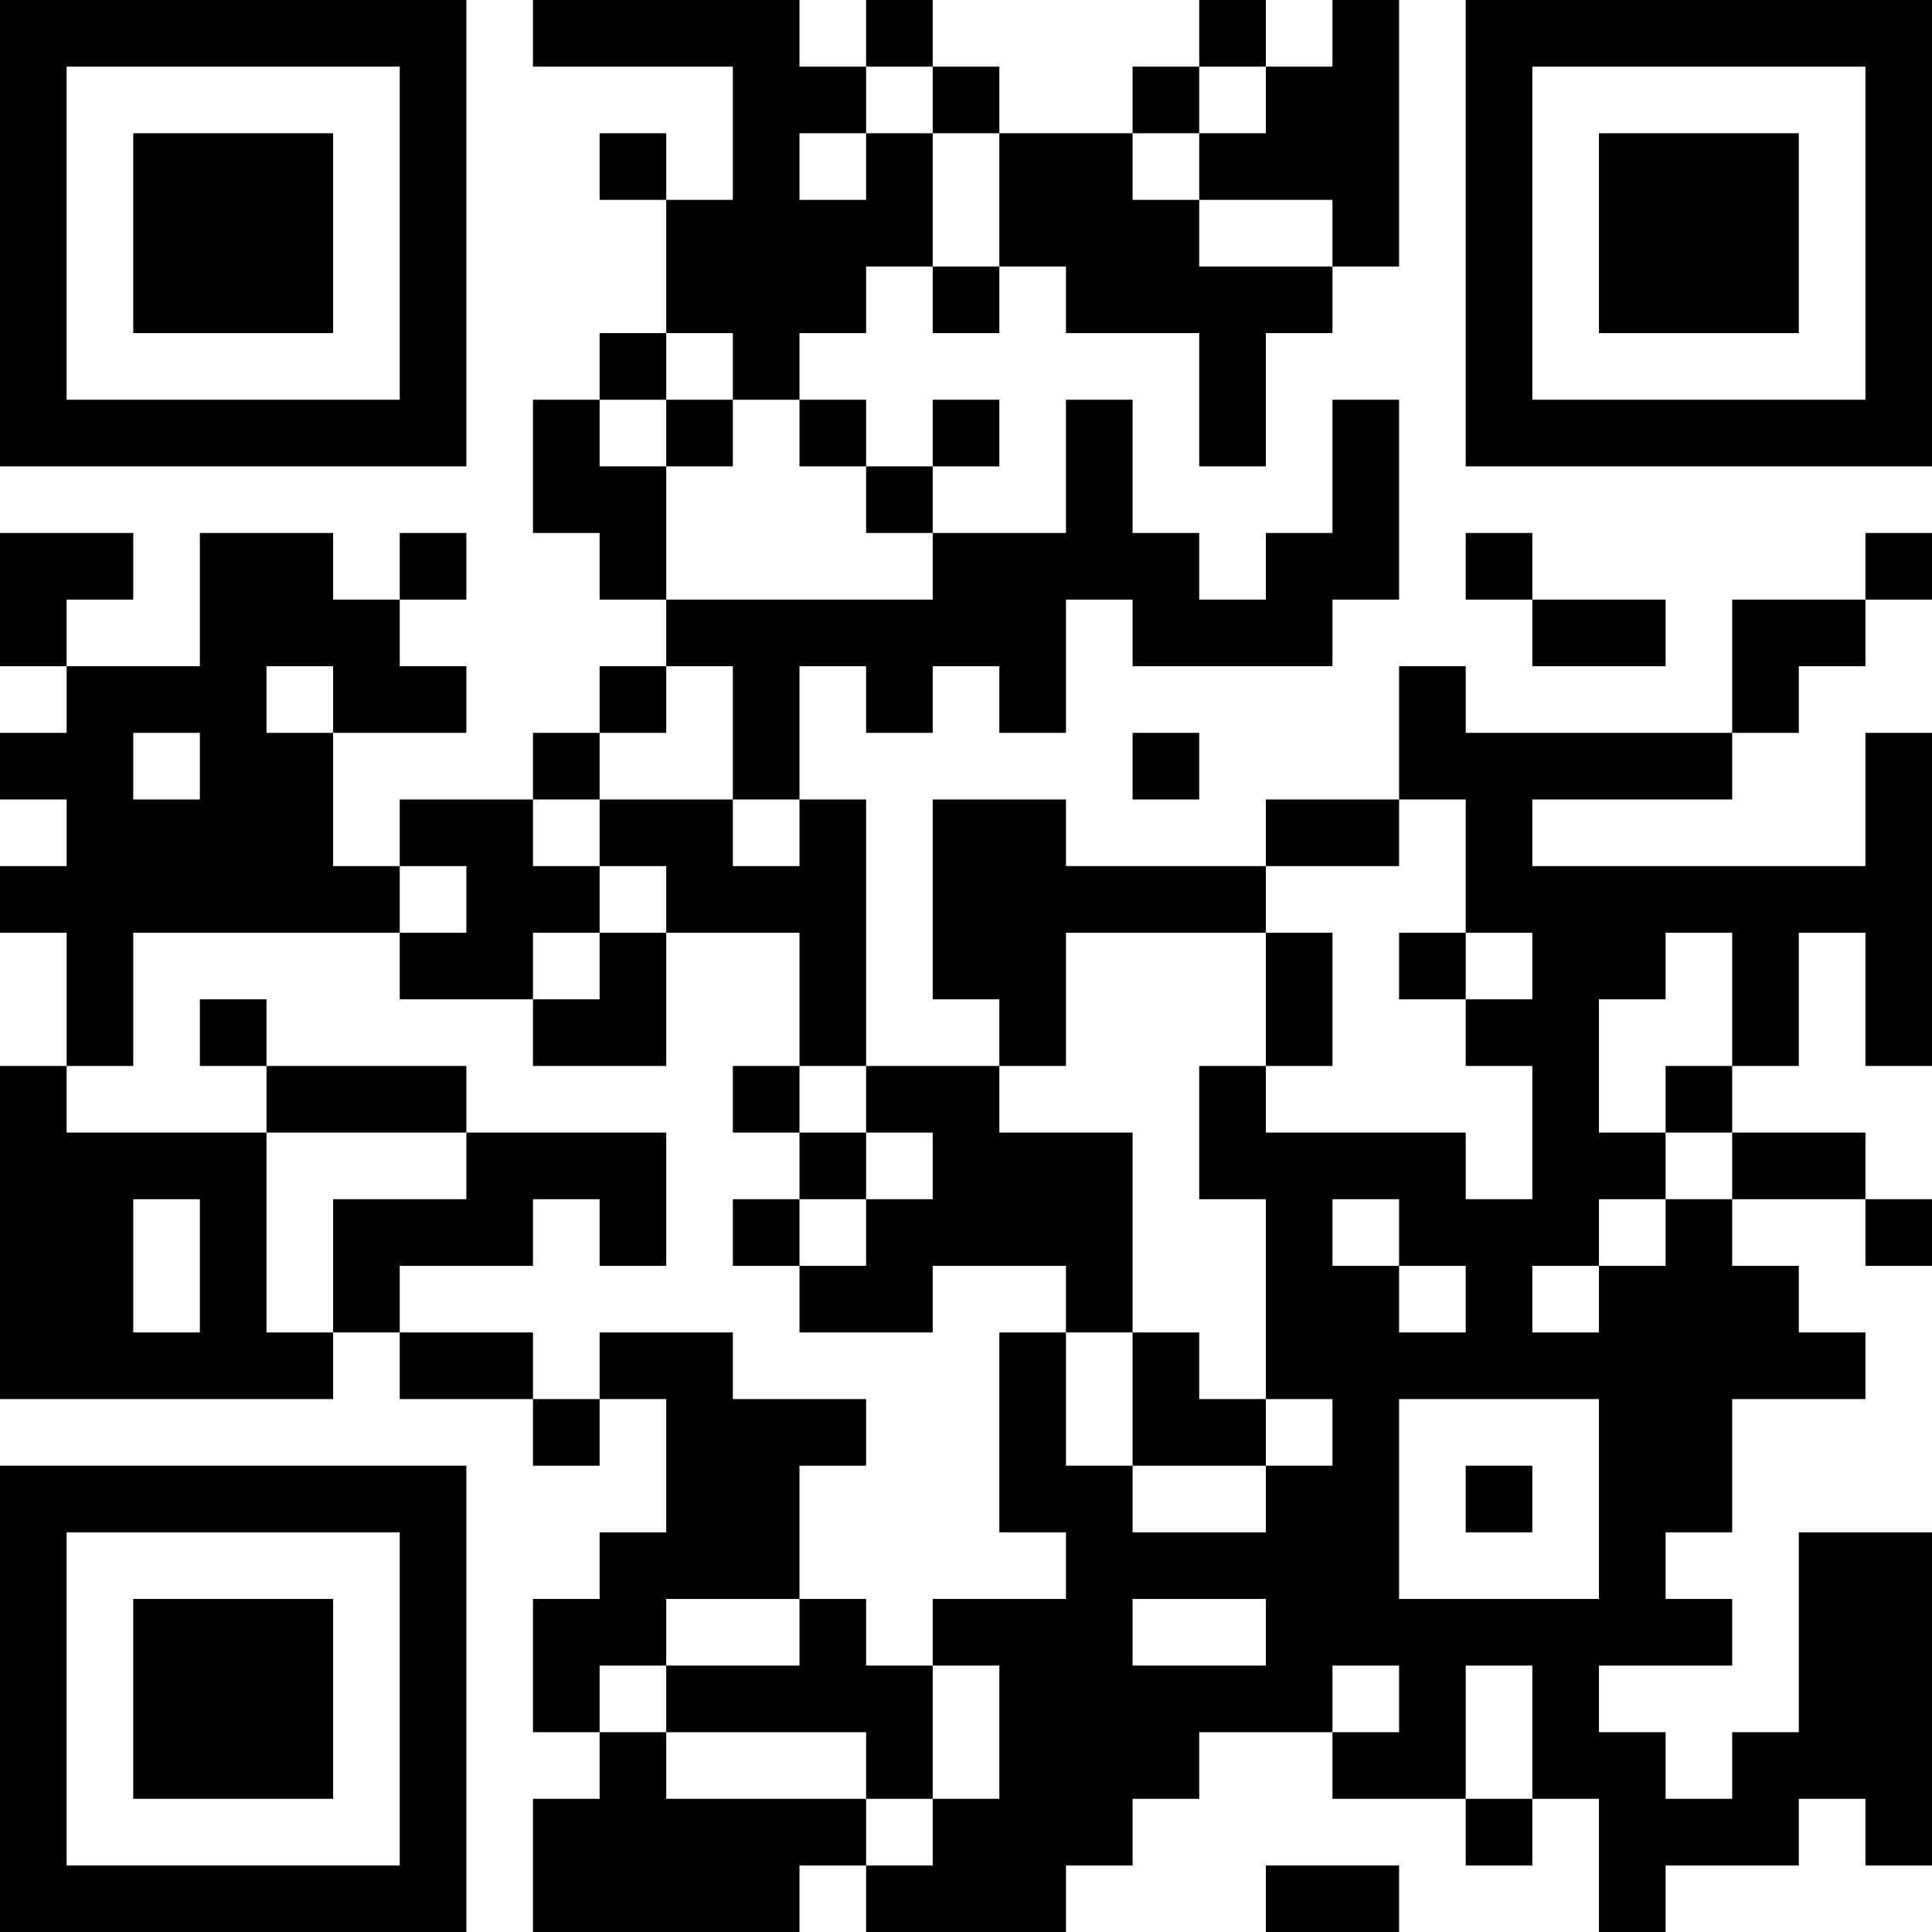 <?xml version="1.0" encoding="UTF-8"?>
<svg xmlns="http://www.w3.org/2000/svg" version="1.1" width="250" height="250" viewBox="0 0 250 250"><rect x="0" y="0" width="250" height="250" fill="#ffffff"/><g transform="scale(8.621)"><g transform="translate(0,0)"><path fill-rule="evenodd" d="M8 0L8 1L11 1L11 3L10 3L10 2L9 2L9 3L10 3L10 5L9 5L9 6L8 6L8 8L9 8L9 9L10 9L10 10L9 10L9 11L8 11L8 12L6 12L6 13L5 13L5 11L7 11L7 10L6 10L6 9L7 9L7 8L6 8L6 9L5 9L5 8L3 8L3 10L1 10L1 9L2 9L2 8L0 8L0 10L1 10L1 11L0 11L0 12L1 12L1 13L0 13L0 14L1 14L1 16L0 16L0 21L5 21L5 20L6 20L6 21L8 21L8 22L9 22L9 21L10 21L10 23L9 23L9 24L8 24L8 26L9 26L9 27L8 27L8 29L12 29L12 28L13 28L13 29L16 29L16 28L17 28L17 27L18 27L18 26L20 26L20 27L22 27L22 28L23 28L23 27L24 27L24 29L25 29L25 28L27 28L27 27L28 27L28 28L29 28L29 23L27 23L27 26L26 26L26 27L25 27L25 26L24 26L24 25L26 25L26 24L25 24L25 23L26 23L26 21L28 21L28 20L27 20L27 19L26 19L26 18L28 18L28 19L29 19L29 18L28 18L28 17L26 17L26 16L27 16L27 14L28 14L28 16L29 16L29 11L28 11L28 13L23 13L23 12L26 12L26 11L27 11L27 10L28 10L28 9L29 9L29 8L28 8L28 9L26 9L26 11L22 11L22 10L21 10L21 12L19 12L19 13L16 13L16 12L14 12L14 15L15 15L15 16L13 16L13 12L12 12L12 10L13 10L13 11L14 11L14 10L15 10L15 11L16 11L16 9L17 9L17 10L20 10L20 9L21 9L21 6L20 6L20 8L19 8L19 9L18 9L18 8L17 8L17 6L16 6L16 8L14 8L14 7L15 7L15 6L14 6L14 7L13 7L13 6L12 6L12 5L13 5L13 4L14 4L14 5L15 5L15 4L16 4L16 5L18 5L18 7L19 7L19 5L20 5L20 4L21 4L21 0L20 0L20 1L19 1L19 0L18 0L18 1L17 1L17 2L15 2L15 1L14 1L14 0L13 0L13 1L12 1L12 0ZM13 1L13 2L12 2L12 3L13 3L13 2L14 2L14 4L15 4L15 2L14 2L14 1ZM18 1L18 2L17 2L17 3L18 3L18 4L20 4L20 3L18 3L18 2L19 2L19 1ZM10 5L10 6L9 6L9 7L10 7L10 9L14 9L14 8L13 8L13 7L12 7L12 6L11 6L11 5ZM10 6L10 7L11 7L11 6ZM22 8L22 9L23 9L23 10L25 10L25 9L23 9L23 8ZM4 10L4 11L5 11L5 10ZM10 10L10 11L9 11L9 12L8 12L8 13L9 13L9 14L8 14L8 15L6 15L6 14L7 14L7 13L6 13L6 14L2 14L2 16L1 16L1 17L4 17L4 20L5 20L5 18L7 18L7 17L10 17L10 19L9 19L9 18L8 18L8 19L6 19L6 20L8 20L8 21L9 21L9 20L11 20L11 21L13 21L13 22L12 22L12 24L10 24L10 25L9 25L9 26L10 26L10 27L13 27L13 28L14 28L14 27L15 27L15 25L14 25L14 24L16 24L16 23L15 23L15 20L16 20L16 22L17 22L17 23L19 23L19 22L20 22L20 21L19 21L19 18L18 18L18 16L19 16L19 17L22 17L22 18L23 18L23 16L22 16L22 15L23 15L23 14L22 14L22 12L21 12L21 13L19 13L19 14L16 14L16 16L15 16L15 17L17 17L17 20L16 20L16 19L14 19L14 20L12 20L12 19L13 19L13 18L14 18L14 17L13 17L13 16L12 16L12 14L10 14L10 13L9 13L9 12L11 12L11 13L12 13L12 12L11 12L11 10ZM2 11L2 12L3 12L3 11ZM17 11L17 12L18 12L18 11ZM9 14L9 15L8 15L8 16L10 16L10 14ZM19 14L19 16L20 16L20 14ZM21 14L21 15L22 15L22 14ZM25 14L25 15L24 15L24 17L25 17L25 18L24 18L24 19L23 19L23 20L24 20L24 19L25 19L25 18L26 18L26 17L25 17L25 16L26 16L26 14ZM3 15L3 16L4 16L4 17L7 17L7 16L4 16L4 15ZM11 16L11 17L12 17L12 18L11 18L11 19L12 19L12 18L13 18L13 17L12 17L12 16ZM2 18L2 20L3 20L3 18ZM20 18L20 19L21 19L21 20L22 20L22 19L21 19L21 18ZM17 20L17 22L19 22L19 21L18 21L18 20ZM21 21L21 24L24 24L24 21ZM22 22L22 23L23 23L23 22ZM12 24L12 25L10 25L10 26L13 26L13 27L14 27L14 25L13 25L13 24ZM17 24L17 25L19 25L19 24ZM20 25L20 26L21 26L21 25ZM22 25L22 27L23 27L23 25ZM19 28L19 29L21 29L21 28ZM0 0L0 7L7 7L7 0ZM1 1L1 6L6 6L6 1ZM2 2L2 5L5 5L5 2ZM22 0L22 7L29 7L29 0ZM23 1L23 6L28 6L28 1ZM24 2L24 5L27 5L27 2ZM0 22L0 29L7 29L7 22ZM1 23L1 28L6 28L6 23ZM2 24L2 27L5 27L5 24Z" fill="#000000"/></g></g></svg>
